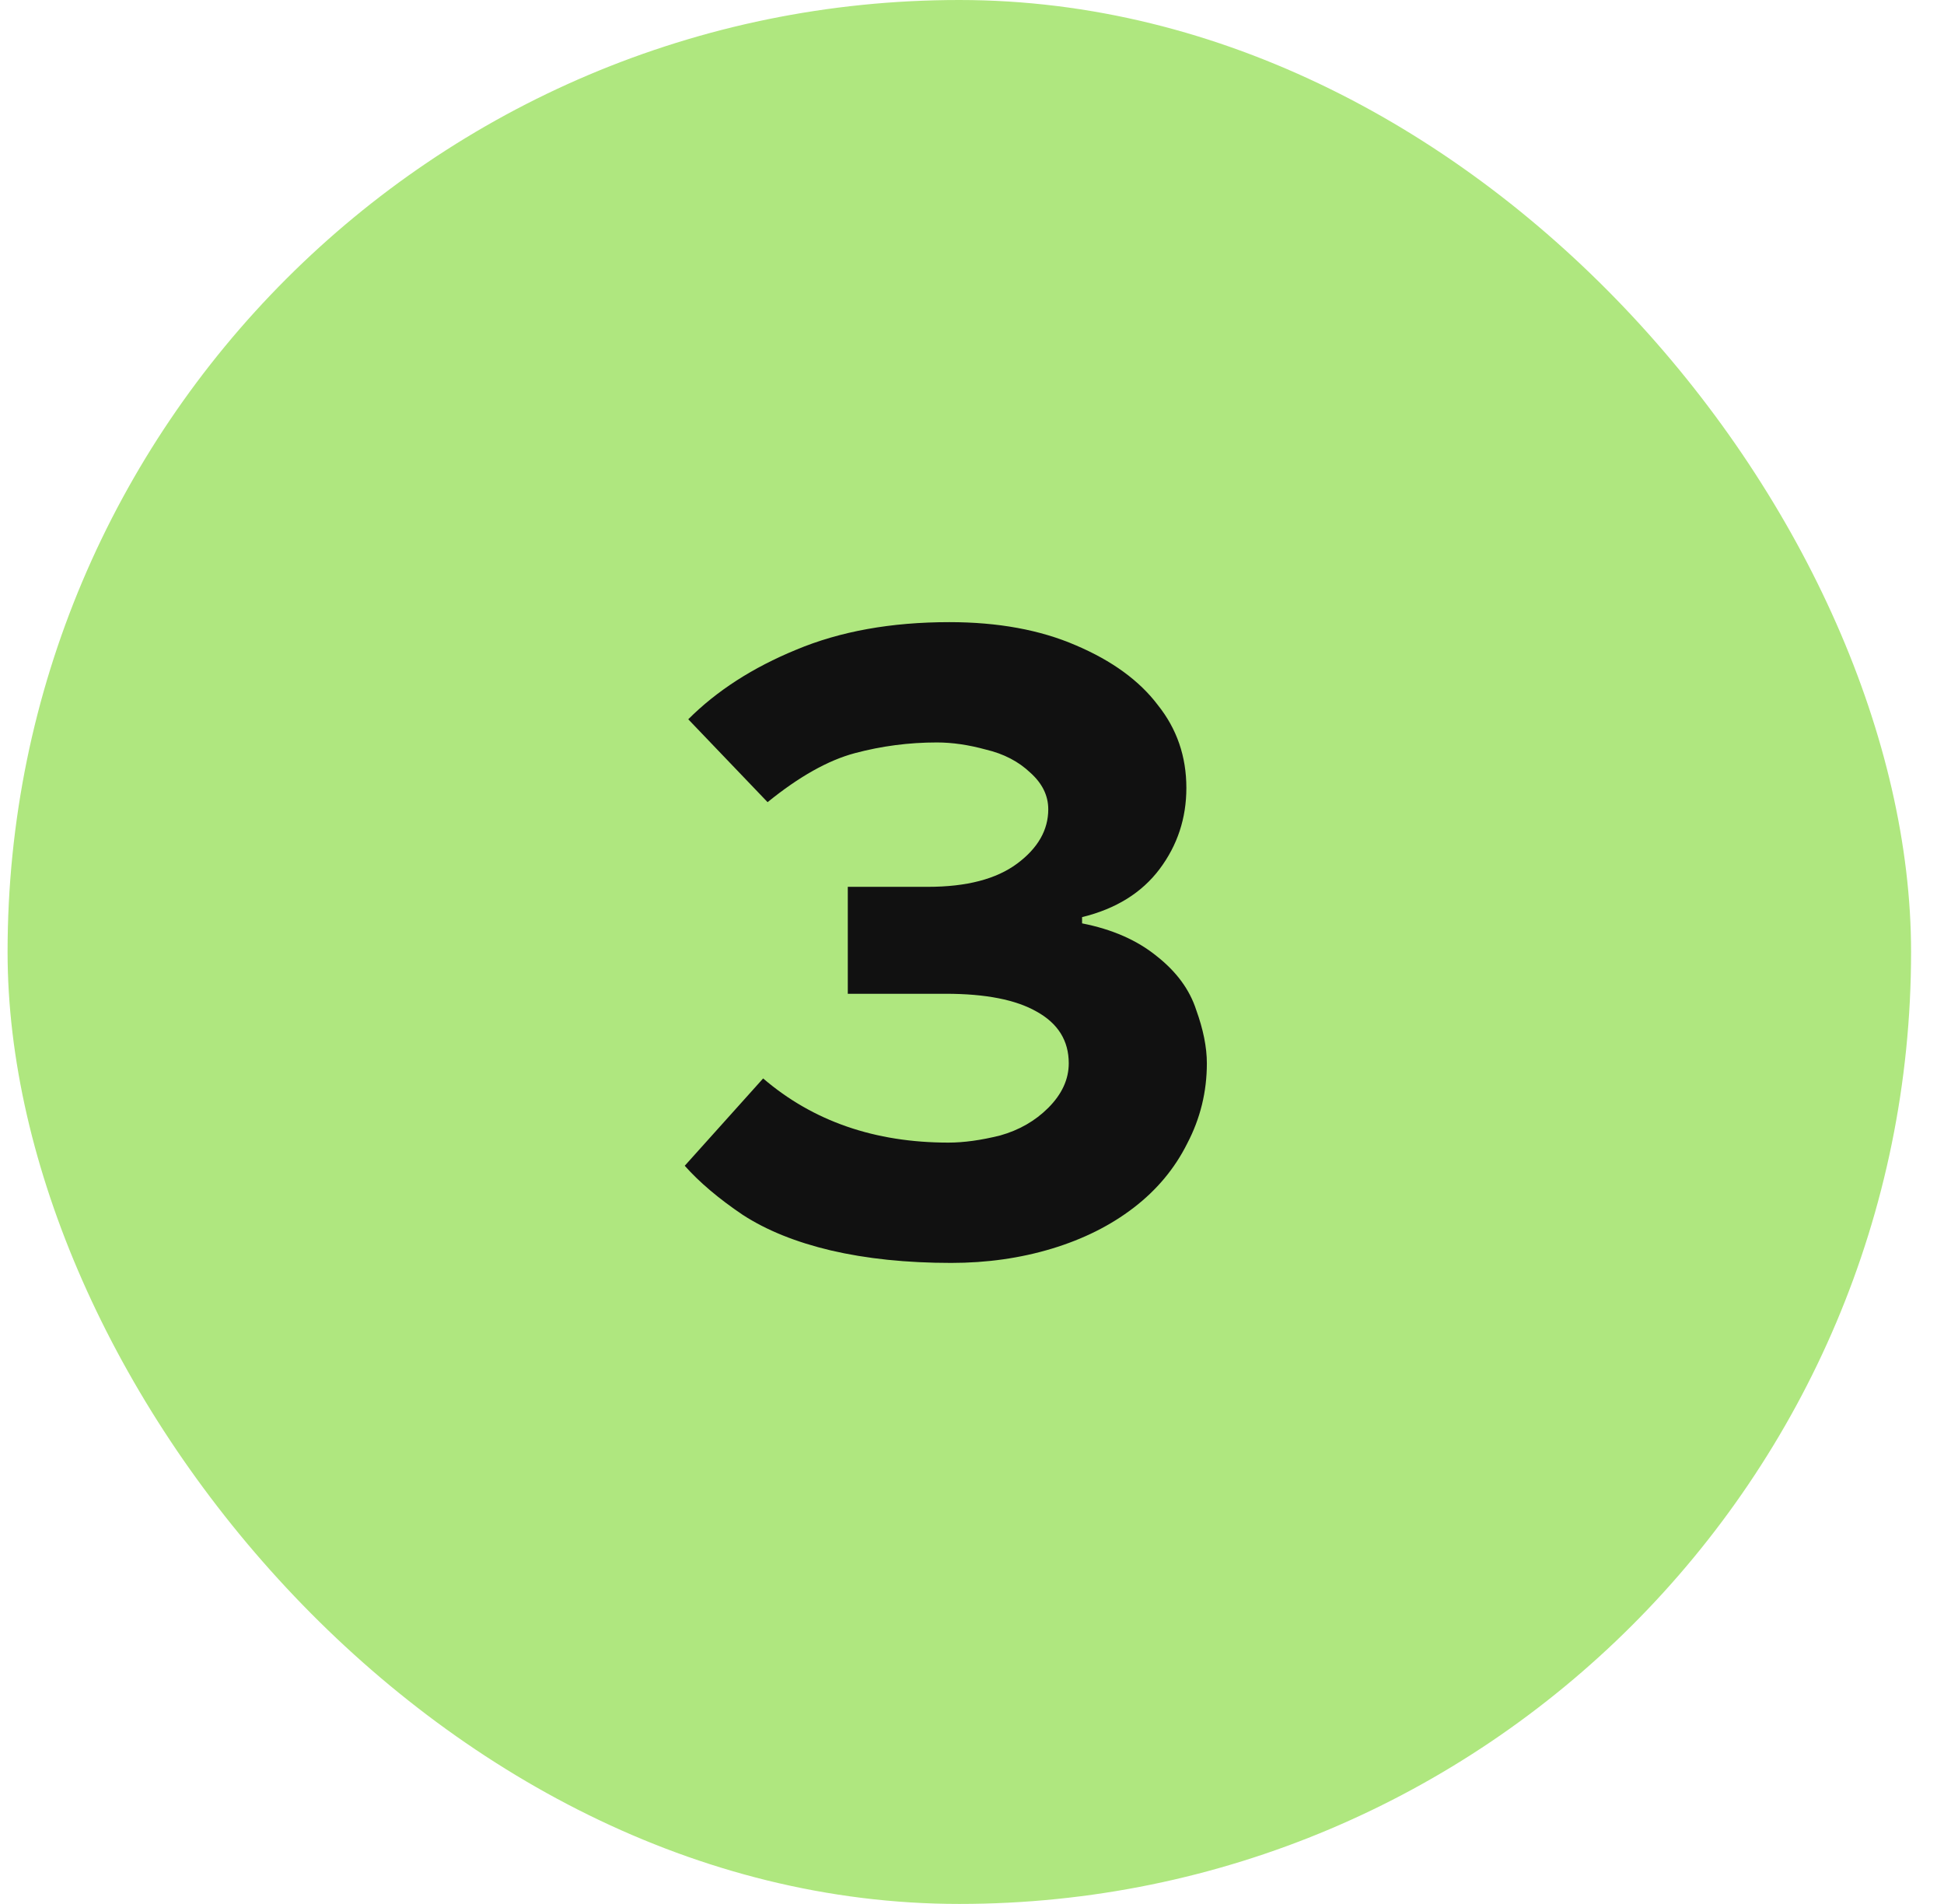 <svg width="48" height="47" viewBox="0 0 48 47" fill="none" xmlns="http://www.w3.org/2000/svg">
<rect x="0.187" width="47" height="47" rx="23.5" fill="#AFE77F"/>
<path d="M18.953 19.802L16.994 17.756C17.698 17.052 18.586 16.48 19.657 16.04C20.742 15.585 22.003 15.358 23.441 15.358C24.643 15.358 25.684 15.549 26.564 15.93C27.459 16.311 28.134 16.803 28.588 17.404C29.058 17.991 29.293 18.673 29.293 19.45C29.293 20.198 29.073 20.865 28.633 21.452C28.192 22.039 27.555 22.435 26.718 22.64V22.794C27.466 22.941 28.082 23.212 28.567 23.608C29.05 23.989 29.373 24.429 29.535 24.928C29.71 25.412 29.799 25.852 29.799 26.248C29.799 26.952 29.637 27.612 29.314 28.228C29.006 28.844 28.567 29.372 27.994 29.812C27.422 30.252 26.748 30.589 25.971 30.824C25.193 31.059 24.364 31.176 23.485 31.176C22.384 31.176 21.395 31.073 20.515 30.868C19.649 30.663 18.923 30.369 18.337 29.988C17.75 29.592 17.273 29.189 16.907 28.778L18.843 26.622C20.075 27.678 21.6 28.206 23.419 28.206C23.8 28.206 24.225 28.147 24.695 28.03C25.164 27.898 25.56 27.671 25.883 27.348C26.22 27.011 26.389 26.644 26.389 26.248C26.389 25.691 26.125 25.265 25.596 24.972C25.083 24.679 24.335 24.532 23.352 24.532H20.933V21.892H22.913C23.866 21.892 24.599 21.701 25.113 21.32C25.626 20.939 25.883 20.491 25.883 19.978C25.883 19.641 25.736 19.34 25.442 19.076C25.149 18.797 24.782 18.607 24.343 18.504C23.917 18.387 23.514 18.328 23.133 18.328C22.443 18.328 21.768 18.416 21.108 18.592C20.448 18.768 19.73 19.171 18.953 19.802Z" fill="#111111"/>
</svg>
